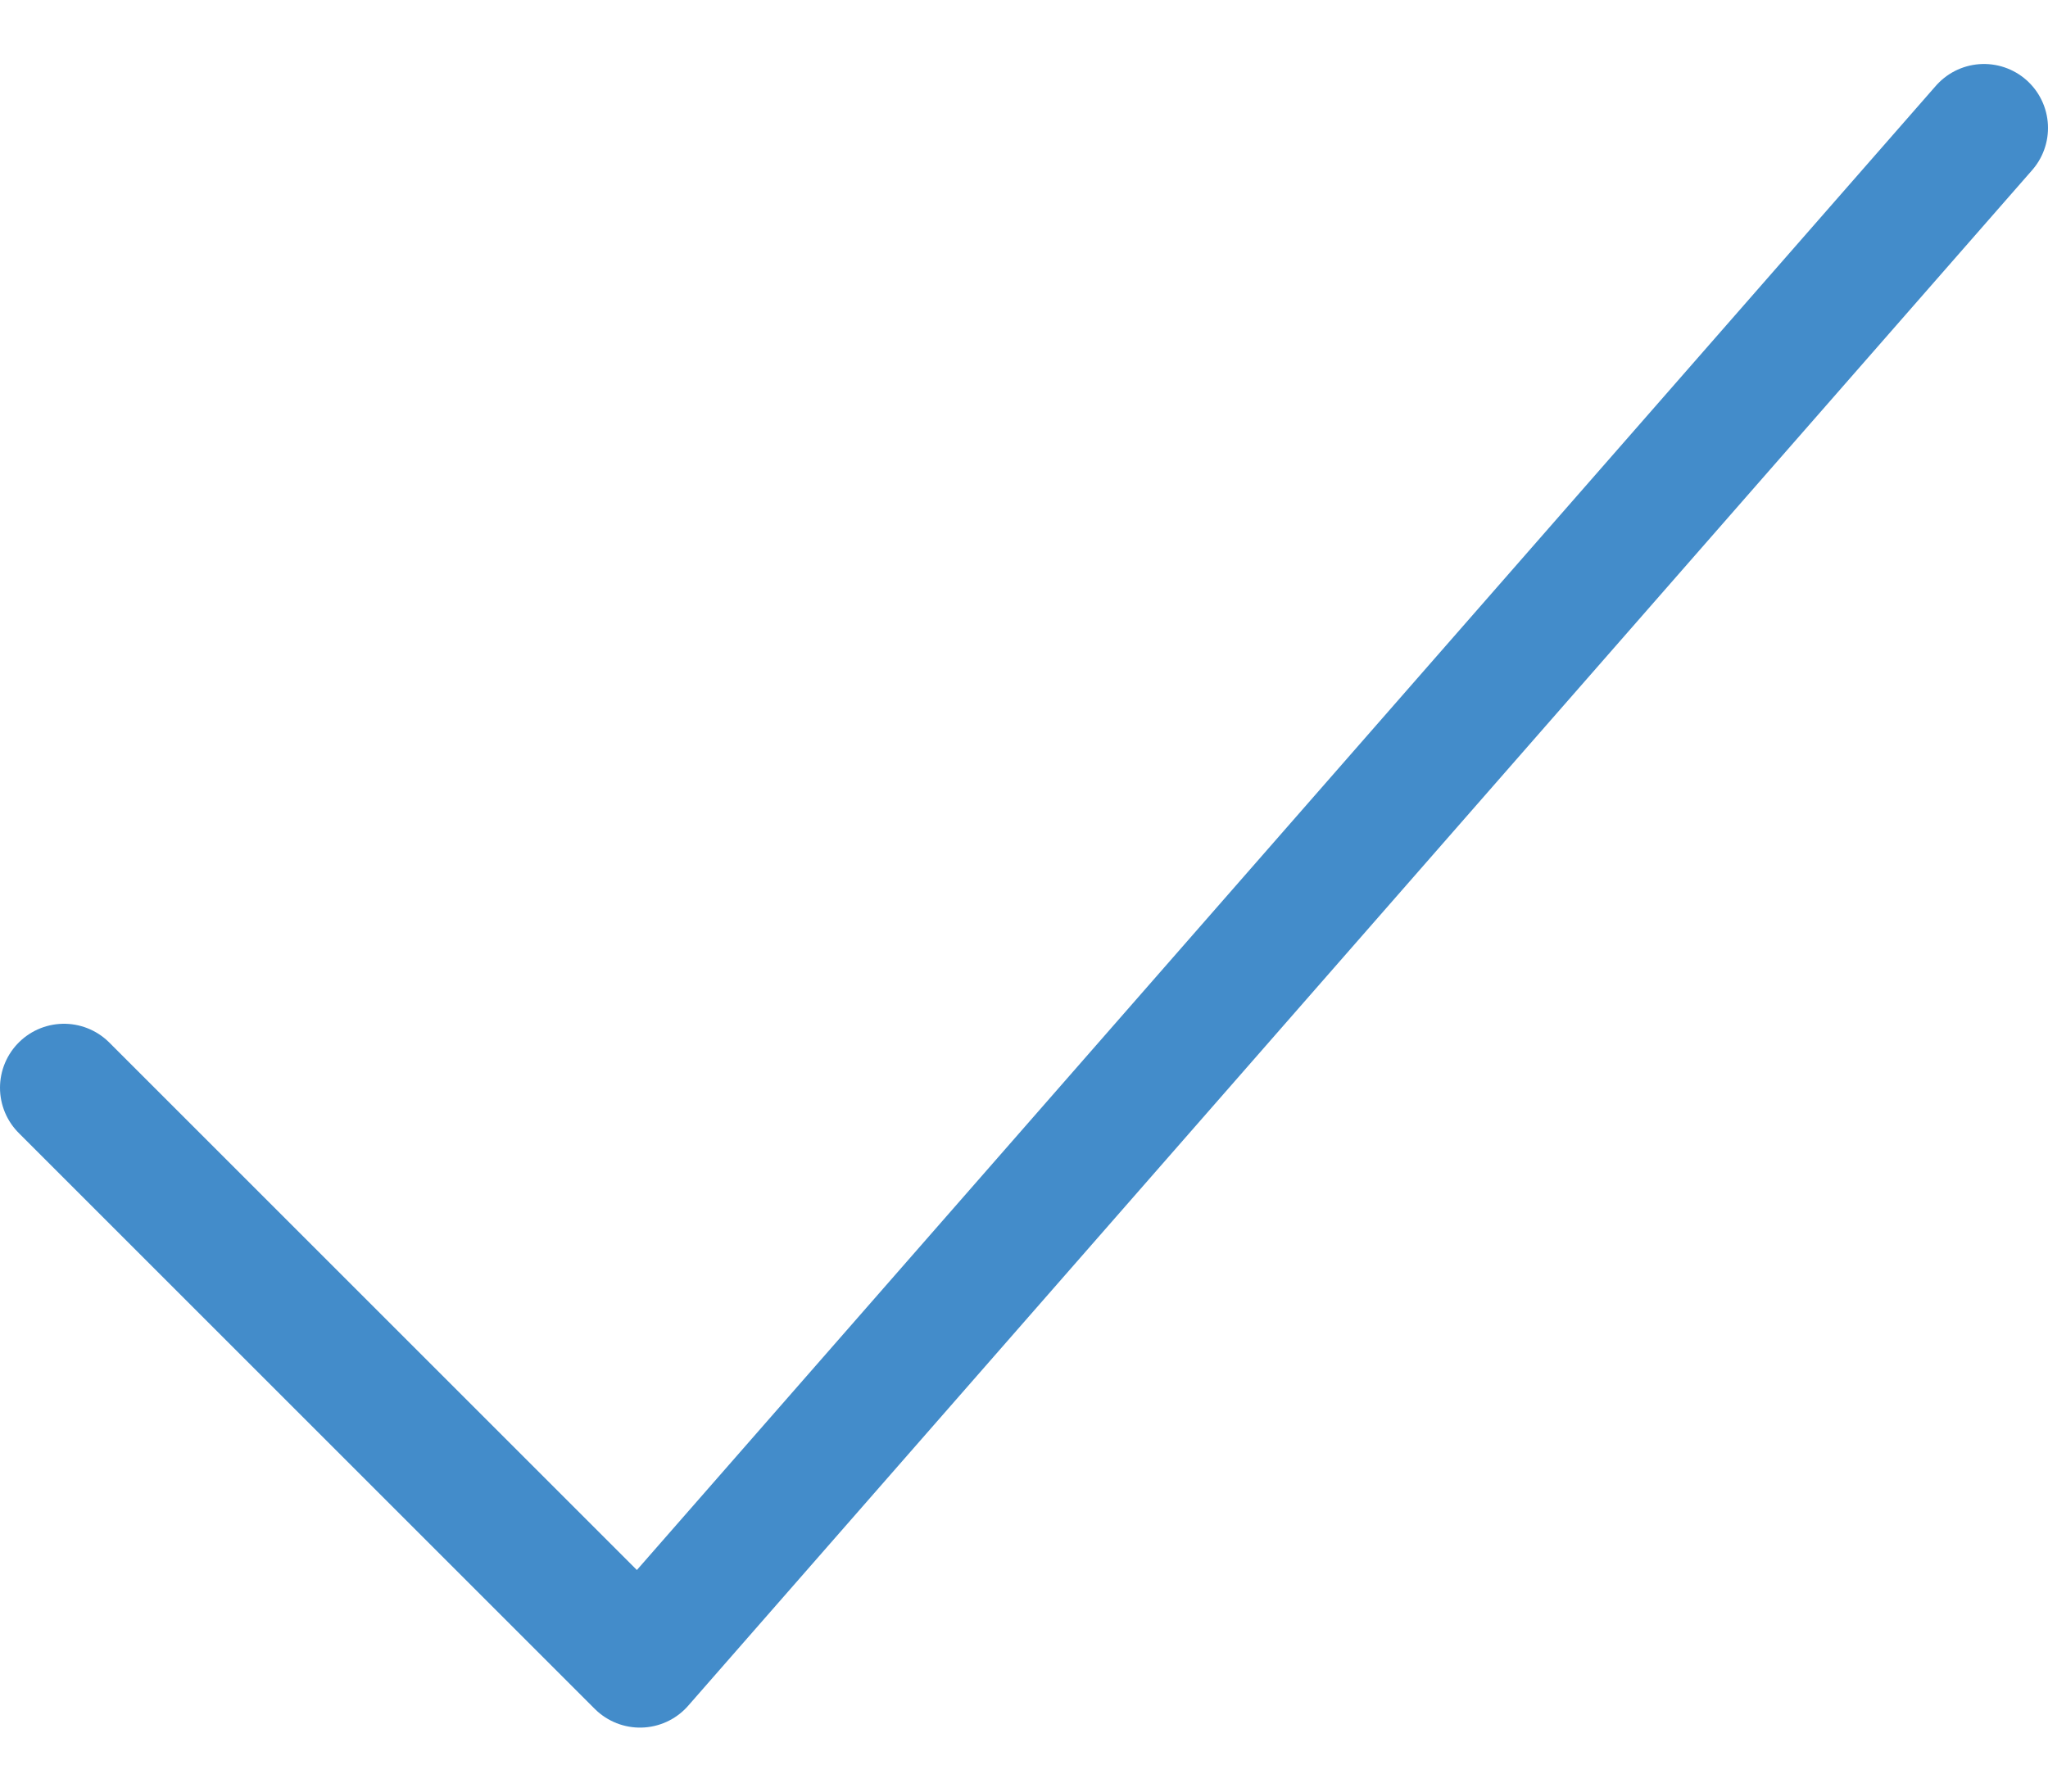 <svg width="16" height="14" viewBox="0 0 16 14" fill="none" xmlns="http://www.w3.org/2000/svg">
<path d="M15.5 1L5 13L0.5 8.5" stroke="#438CCA" stroke-linecap="round" stroke-linejoin="round"/>
</svg>
